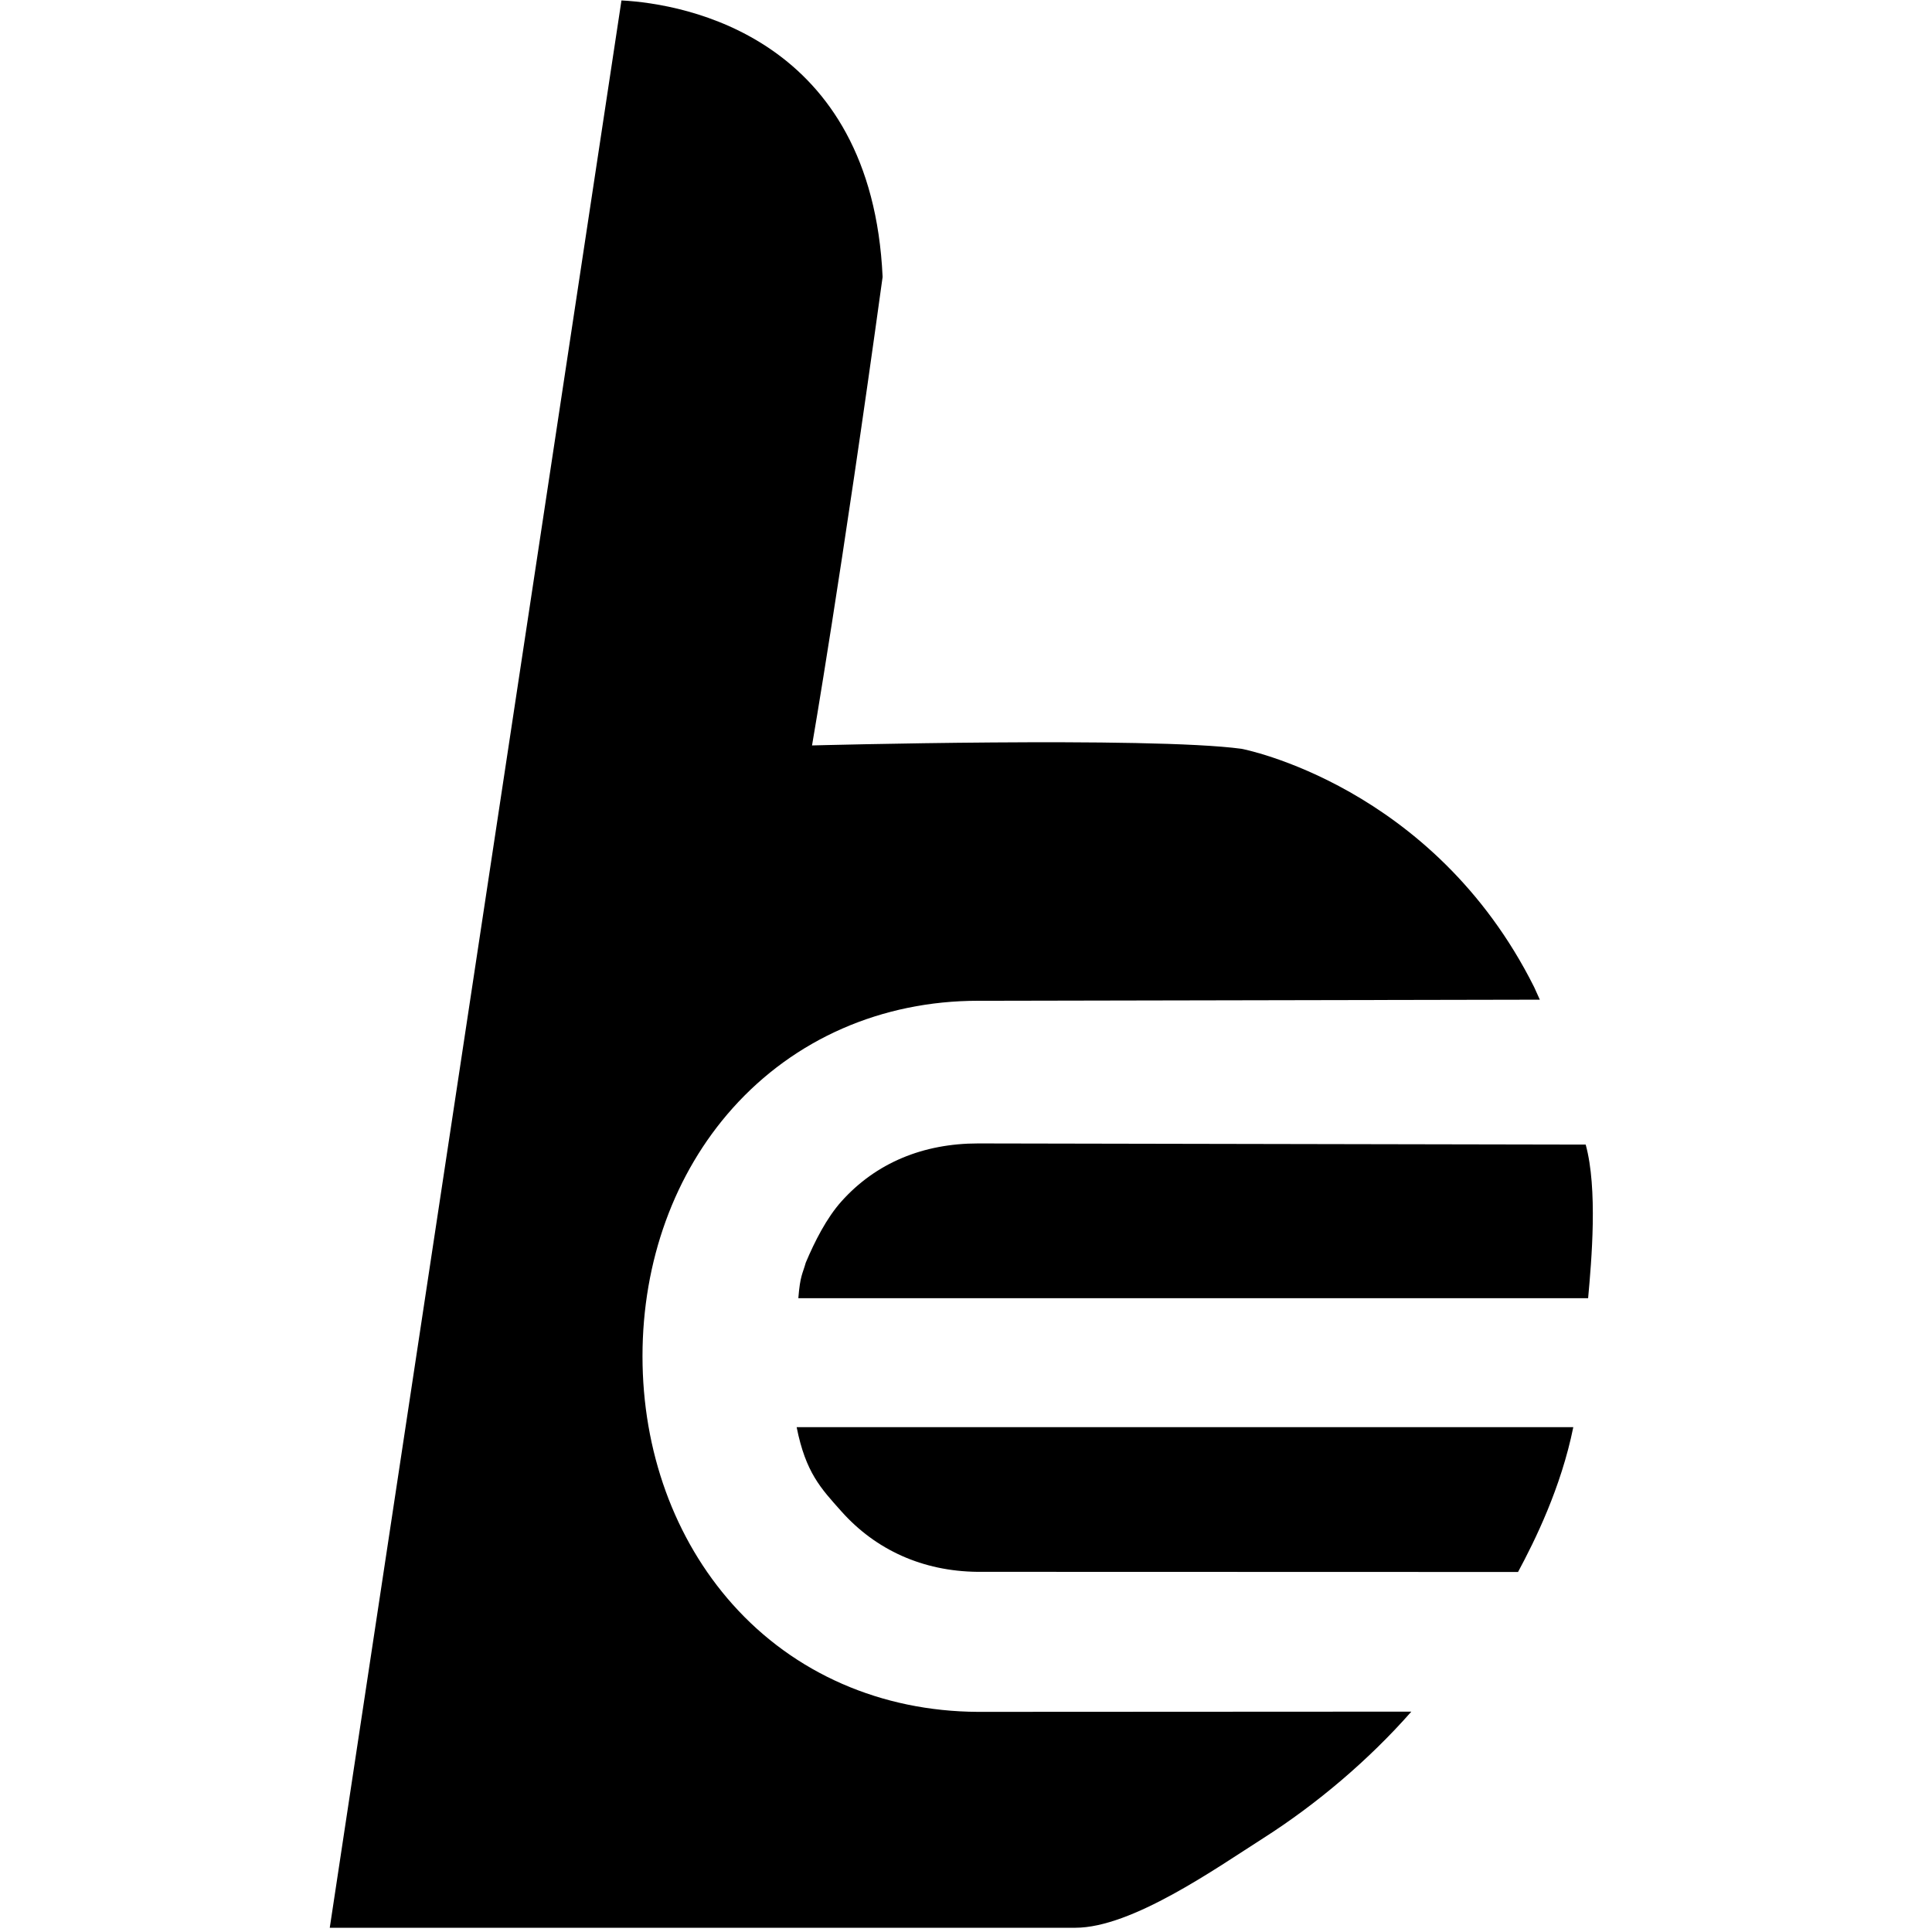 <svg xmlns="http://www.w3.org/2000/svg" viewBox="0 0 148 148">
  <g fillRule="evenodd" transform="translate(25)">
    <path d="M31.115,122.894 C26.667,117.906 24.218,111.158 24.218,103.892 C24.218,96.62 26.669,89.874 31.12,84.896 C35.866,79.588 42.547,76.664 49.931,76.664 L92.958,76.58 L92.524,75.619 C84.771,60.127 70.11,57.362 70.11,57.362 C63.057,56.41 37.205,57.104 37.205,57.104 C37.205,57.104 39.453,44.146 42.612,21.214 C41.773,2.88 27.52,0.287 22.607,0.034 L0.261,147.675 L1.687,147.675 L57.373,147.675 C61.701,147.675 68.112,143.147 71.811,140.788 C75.856,138.206 79.865,134.817 83.115,131.119 L49.9,131.136 C42.524,131.096 35.852,128.205 31.115,122.894"/>
    <path d="M39.456 115.779C42.094 118.739 45.689 120.36 49.859 120.409L91.289 120.421C92.575 118.029 94.581 113.975 95.522 109.327L36.027 109.327C36.721 112.813 37.88 114.012 39.456 115.779M96.471 87.681L49.931 87.592C45.731 87.592 42.106 89.071 39.451 92.04 38.324 93.301 37.411 95.095 36.725 96.724 36.485 97.59 36.293 97.706 36.156 99.449L96.657 99.449C96.923 96.543 97.4 91.053 96.471 87.681"/>
  </g>
</svg>
